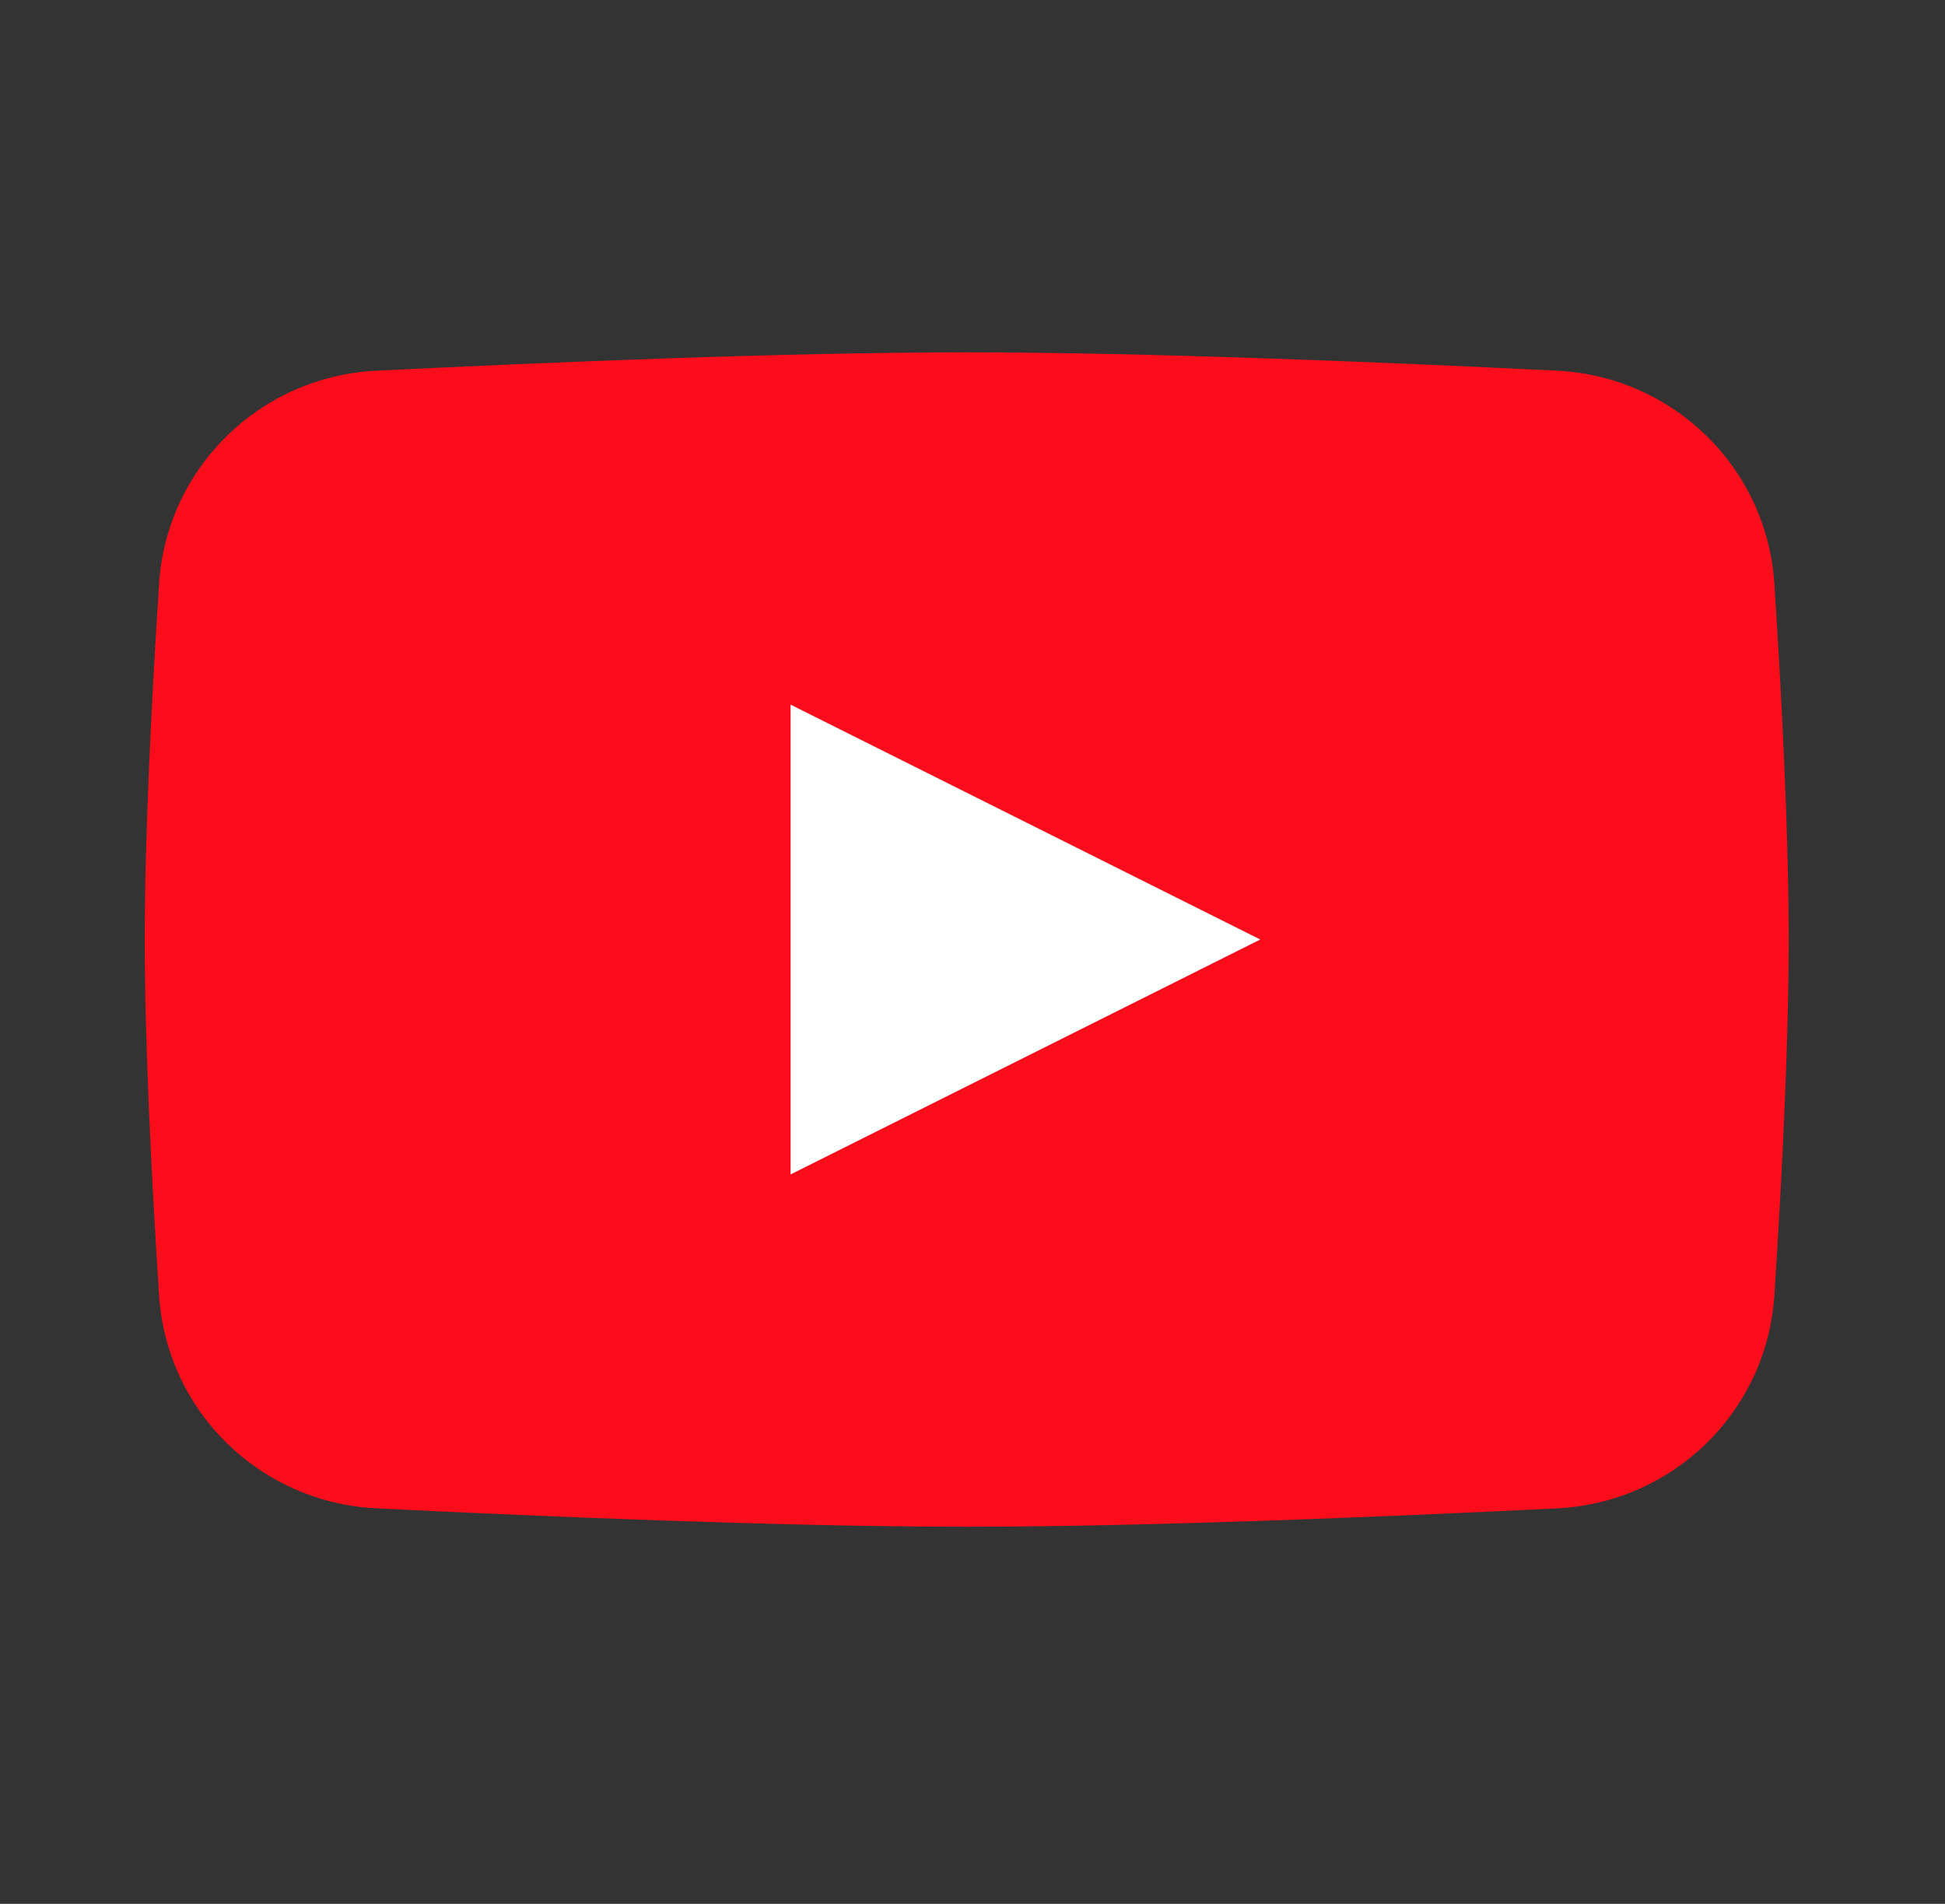 <svg xmlns="http://www.w3.org/2000/svg" width="47" height="46" viewBox="0 0 47 46" fill="none"><rect x="0" y="0" width="47" height="46" fill="#333333" stroke="none"/><path d="M3.844 14.104C4.027 11.297 6.284 9.097 9.094 8.957C13.163 8.756 18.979 8.513 23.36 8.513C27.742 8.513 33.558 8.756 37.627 8.957C40.437 9.097 42.694 11.297 42.877 14.104C43.051 16.794 43.223 20.104 43.223 22.701C43.223 25.297 43.051 28.607 42.877 31.297C42.694 34.104 40.437 36.304 37.627 36.444C33.558 36.645 27.742 36.888 23.36 36.888C18.979 36.888 13.163 36.645 9.094 36.444C6.284 36.304 4.027 34.104 3.844 31.297C3.67 28.607 3.498 25.297 3.498 22.701C3.498 20.104 3.67 16.794 3.844 14.104Z" fill="#FC0D1B"></path><path d="M19.104 17.025V28.376L30.454 22.7L19.104 17.025Z" fill="white"></path></svg>
